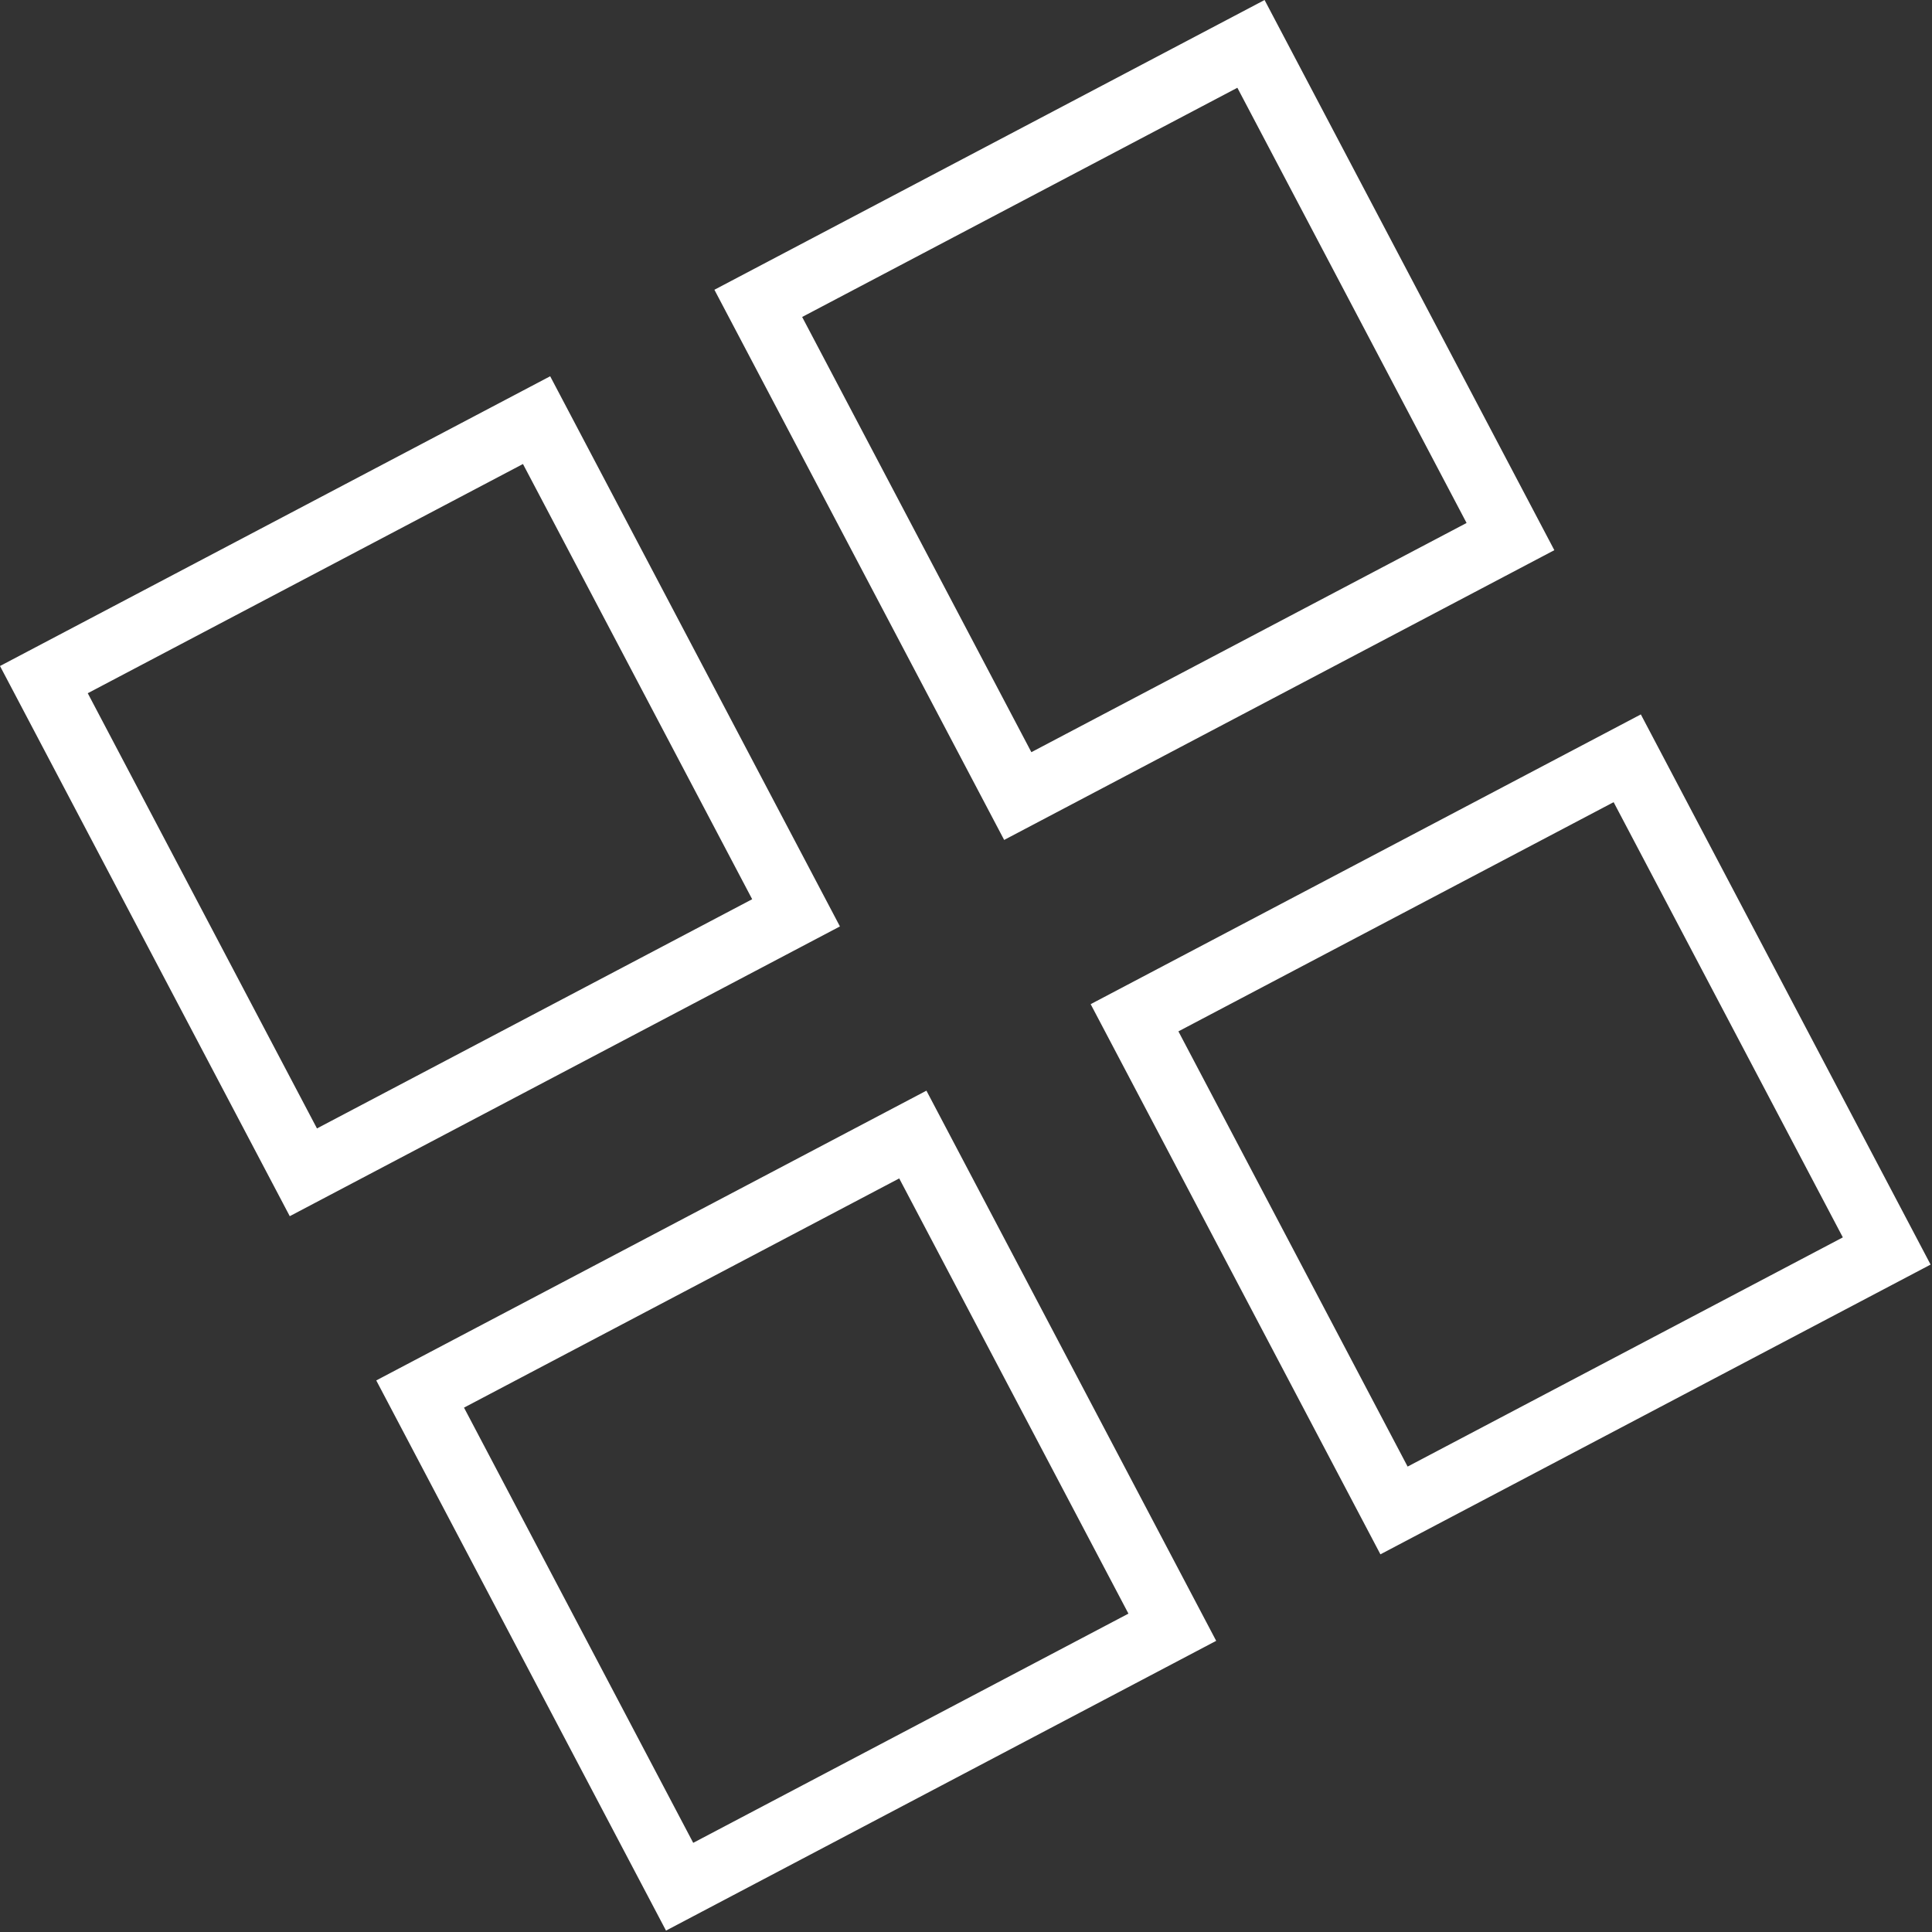 <svg xmlns="http://www.w3.org/2000/svg" width="242" height="242" viewBox="0 0 242 242" fill="none"><rect x="0" y="0" width="242" height="242" fill="#333333" stroke="none"/><path d="M36.295 152.338L0 83.424L68.914 47.129L105.209 116.043L36.295 152.338ZM83.424 241.824L47.129 172.91L116.043 136.615L152.338 205.529L83.424 241.824ZM125.78 105.209L89.485 36.295L158.399 0L194.694 68.914L125.78 105.209ZM172.91 194.694L136.615 125.78L205.529 89.486L241.824 158.4L172.91 194.694ZM39.703 141.346L94.217 112.635L65.506 58.121L10.992 86.832L39.703 141.346ZM129.188 94.217L183.702 65.506L154.991 10.992L100.477 39.703L129.188 94.217ZM176.317 183.702L230.832 154.992L202.121 100.478L147.607 129.188L176.317 183.702ZM86.832 230.832L141.346 202.121L112.635 147.607L58.121 176.318L86.832 230.832Z" fill="white"></path></svg>